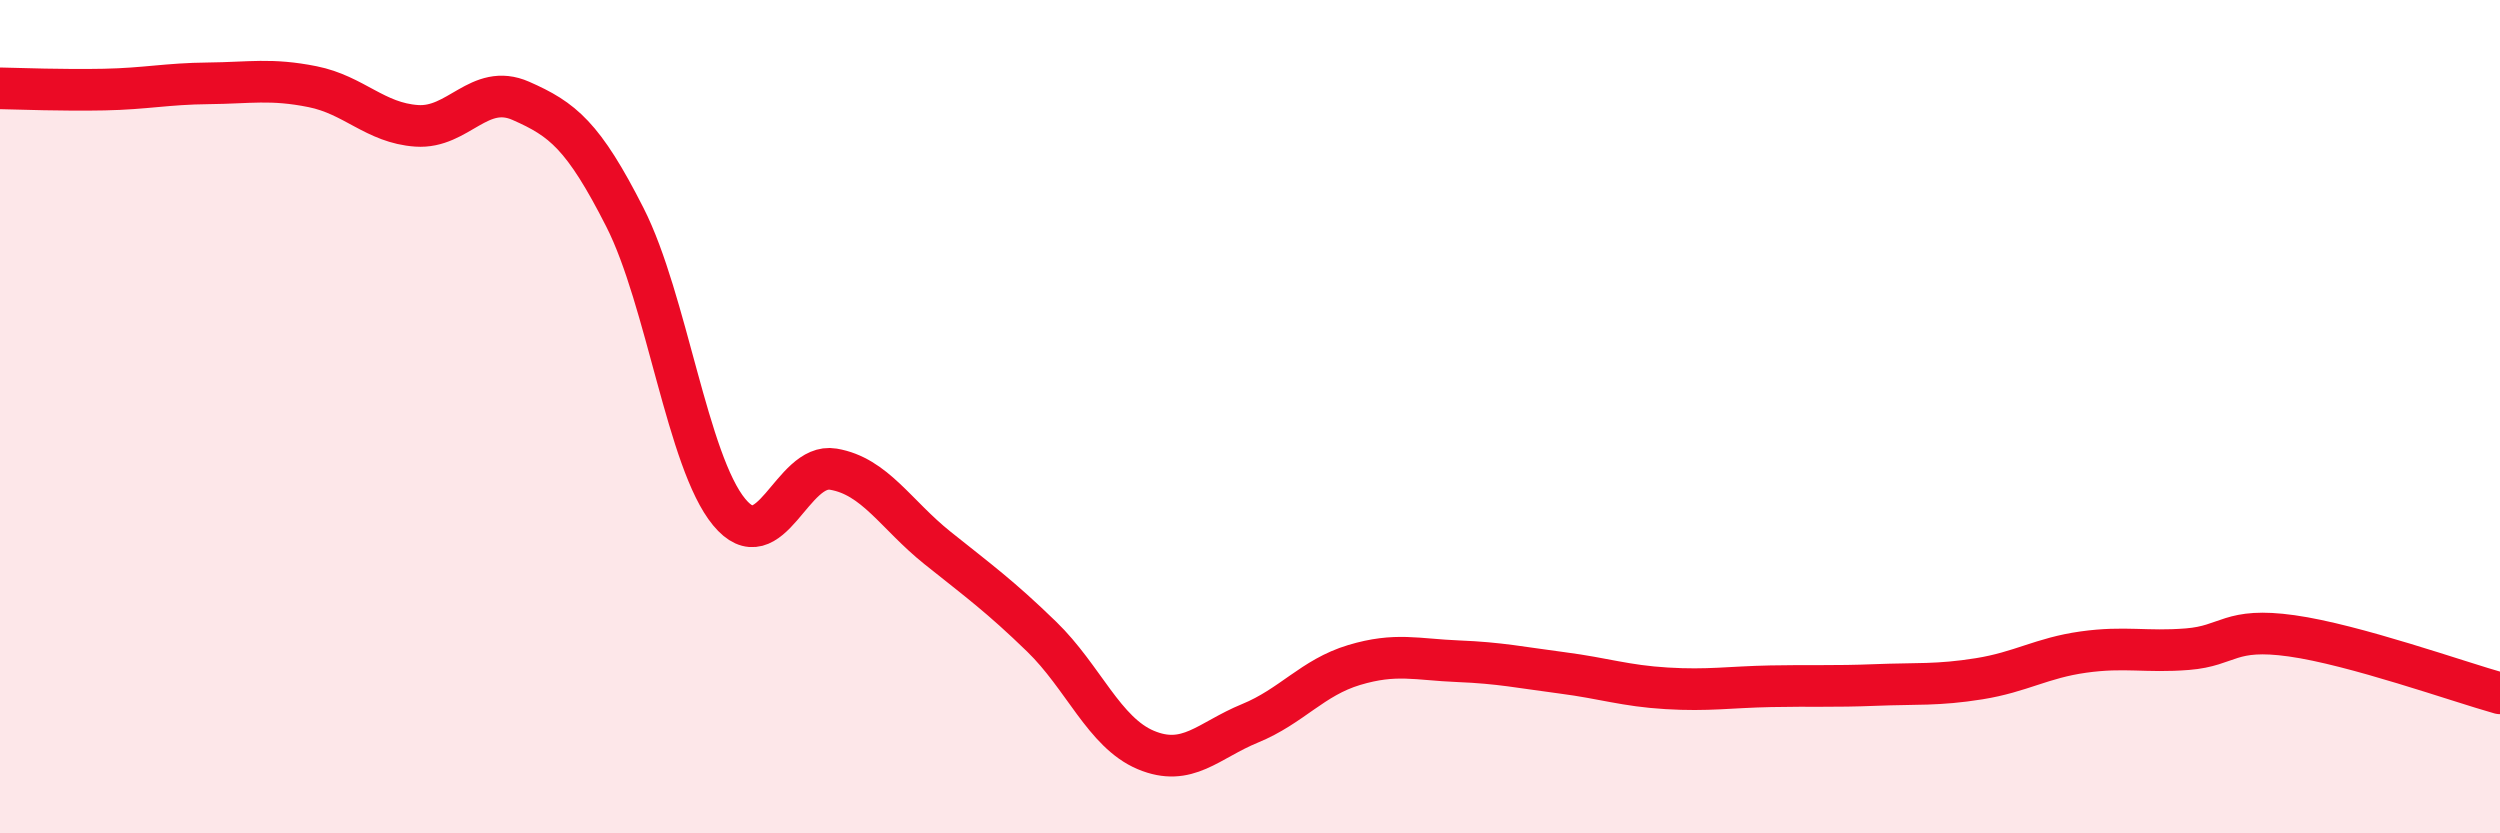 
    <svg width="60" height="20" viewBox="0 0 60 20" xmlns="http://www.w3.org/2000/svg">
      <path
        d="M 0,2.12 C 0.5,2.13 1.5,2.17 2.5,2.15 C 3.5,2.13 4,2.01 5,2 C 6,1.99 6.5,1.88 7.5,2.08 C 8.5,2.28 9,2.95 10,3.02 C 11,3.09 11.5,1.98 12.5,2.42 C 13.5,2.86 14,3.25 15,5.22 C 16,7.19 16.5,11.08 17.5,12.29 C 18.5,13.5 19,11.09 20,11.26 C 21,11.43 21.5,12.35 22.5,13.15 C 23.5,13.95 24,14.31 25,15.28 C 26,16.25 26.5,17.58 27.5,18 C 28.5,18.42 29,17.77 30,17.36 C 31,16.95 31.5,16.26 32.5,15.96 C 33.5,15.66 34,15.83 35,15.87 C 36,15.91 36.5,16.02 37.5,16.15 C 38.5,16.28 39,16.46 40,16.52 C 41,16.58 41.5,16.49 42.5,16.47 C 43.5,16.45 44,16.48 45,16.44 C 46,16.4 46.5,16.45 47.5,16.29 C 48.5,16.13 49,15.79 50,15.65 C 51,15.51 51.5,15.66 52.5,15.58 C 53.5,15.5 53.5,15.05 55,15.26 C 56.5,15.47 59,16.36 60,16.64L60 20L0 20Z"
        fill="#EB0A25"
        opacity="0.1"
        stroke-linecap="round"
        stroke-linejoin="round"
      />
      <path
        d="M 0,2.12 C 0.5,2.13 1.5,2.17 2.5,2.15 C 3.5,2.13 4,2.01 5,2 C 6,1.99 6.5,1.88 7.5,2.08 C 8.5,2.28 9,2.95 10,3.02 C 11,3.09 11.5,1.98 12.5,2.42 C 13.5,2.86 14,3.25 15,5.22 C 16,7.19 16.5,11.08 17.5,12.29 C 18.5,13.5 19,11.09 20,11.26 C 21,11.43 21.5,12.35 22.5,13.15 C 23.5,13.95 24,14.31 25,15.28 C 26,16.25 26.5,17.58 27.5,18 C 28.5,18.42 29,17.77 30,17.36 C 31,16.95 31.5,16.26 32.5,15.96 C 33.5,15.66 34,15.83 35,15.87 C 36,15.91 36.5,16.02 37.5,16.15 C 38.5,16.28 39,16.46 40,16.52 C 41,16.58 41.5,16.49 42.5,16.47 C 43.5,16.45 44,16.48 45,16.44 C 46,16.4 46.5,16.45 47.5,16.29 C 48.5,16.13 49,15.79 50,15.65 C 51,15.51 51.5,15.66 52.5,15.58 C 53.5,15.5 53.5,15.05 55,15.26 C 56.5,15.47 59,16.36 60,16.64"
        stroke="#EB0A25"
        stroke-width="1"
        fill="none"
        stroke-linecap="round"
        stroke-linejoin="round"
      />
    </svg>
  